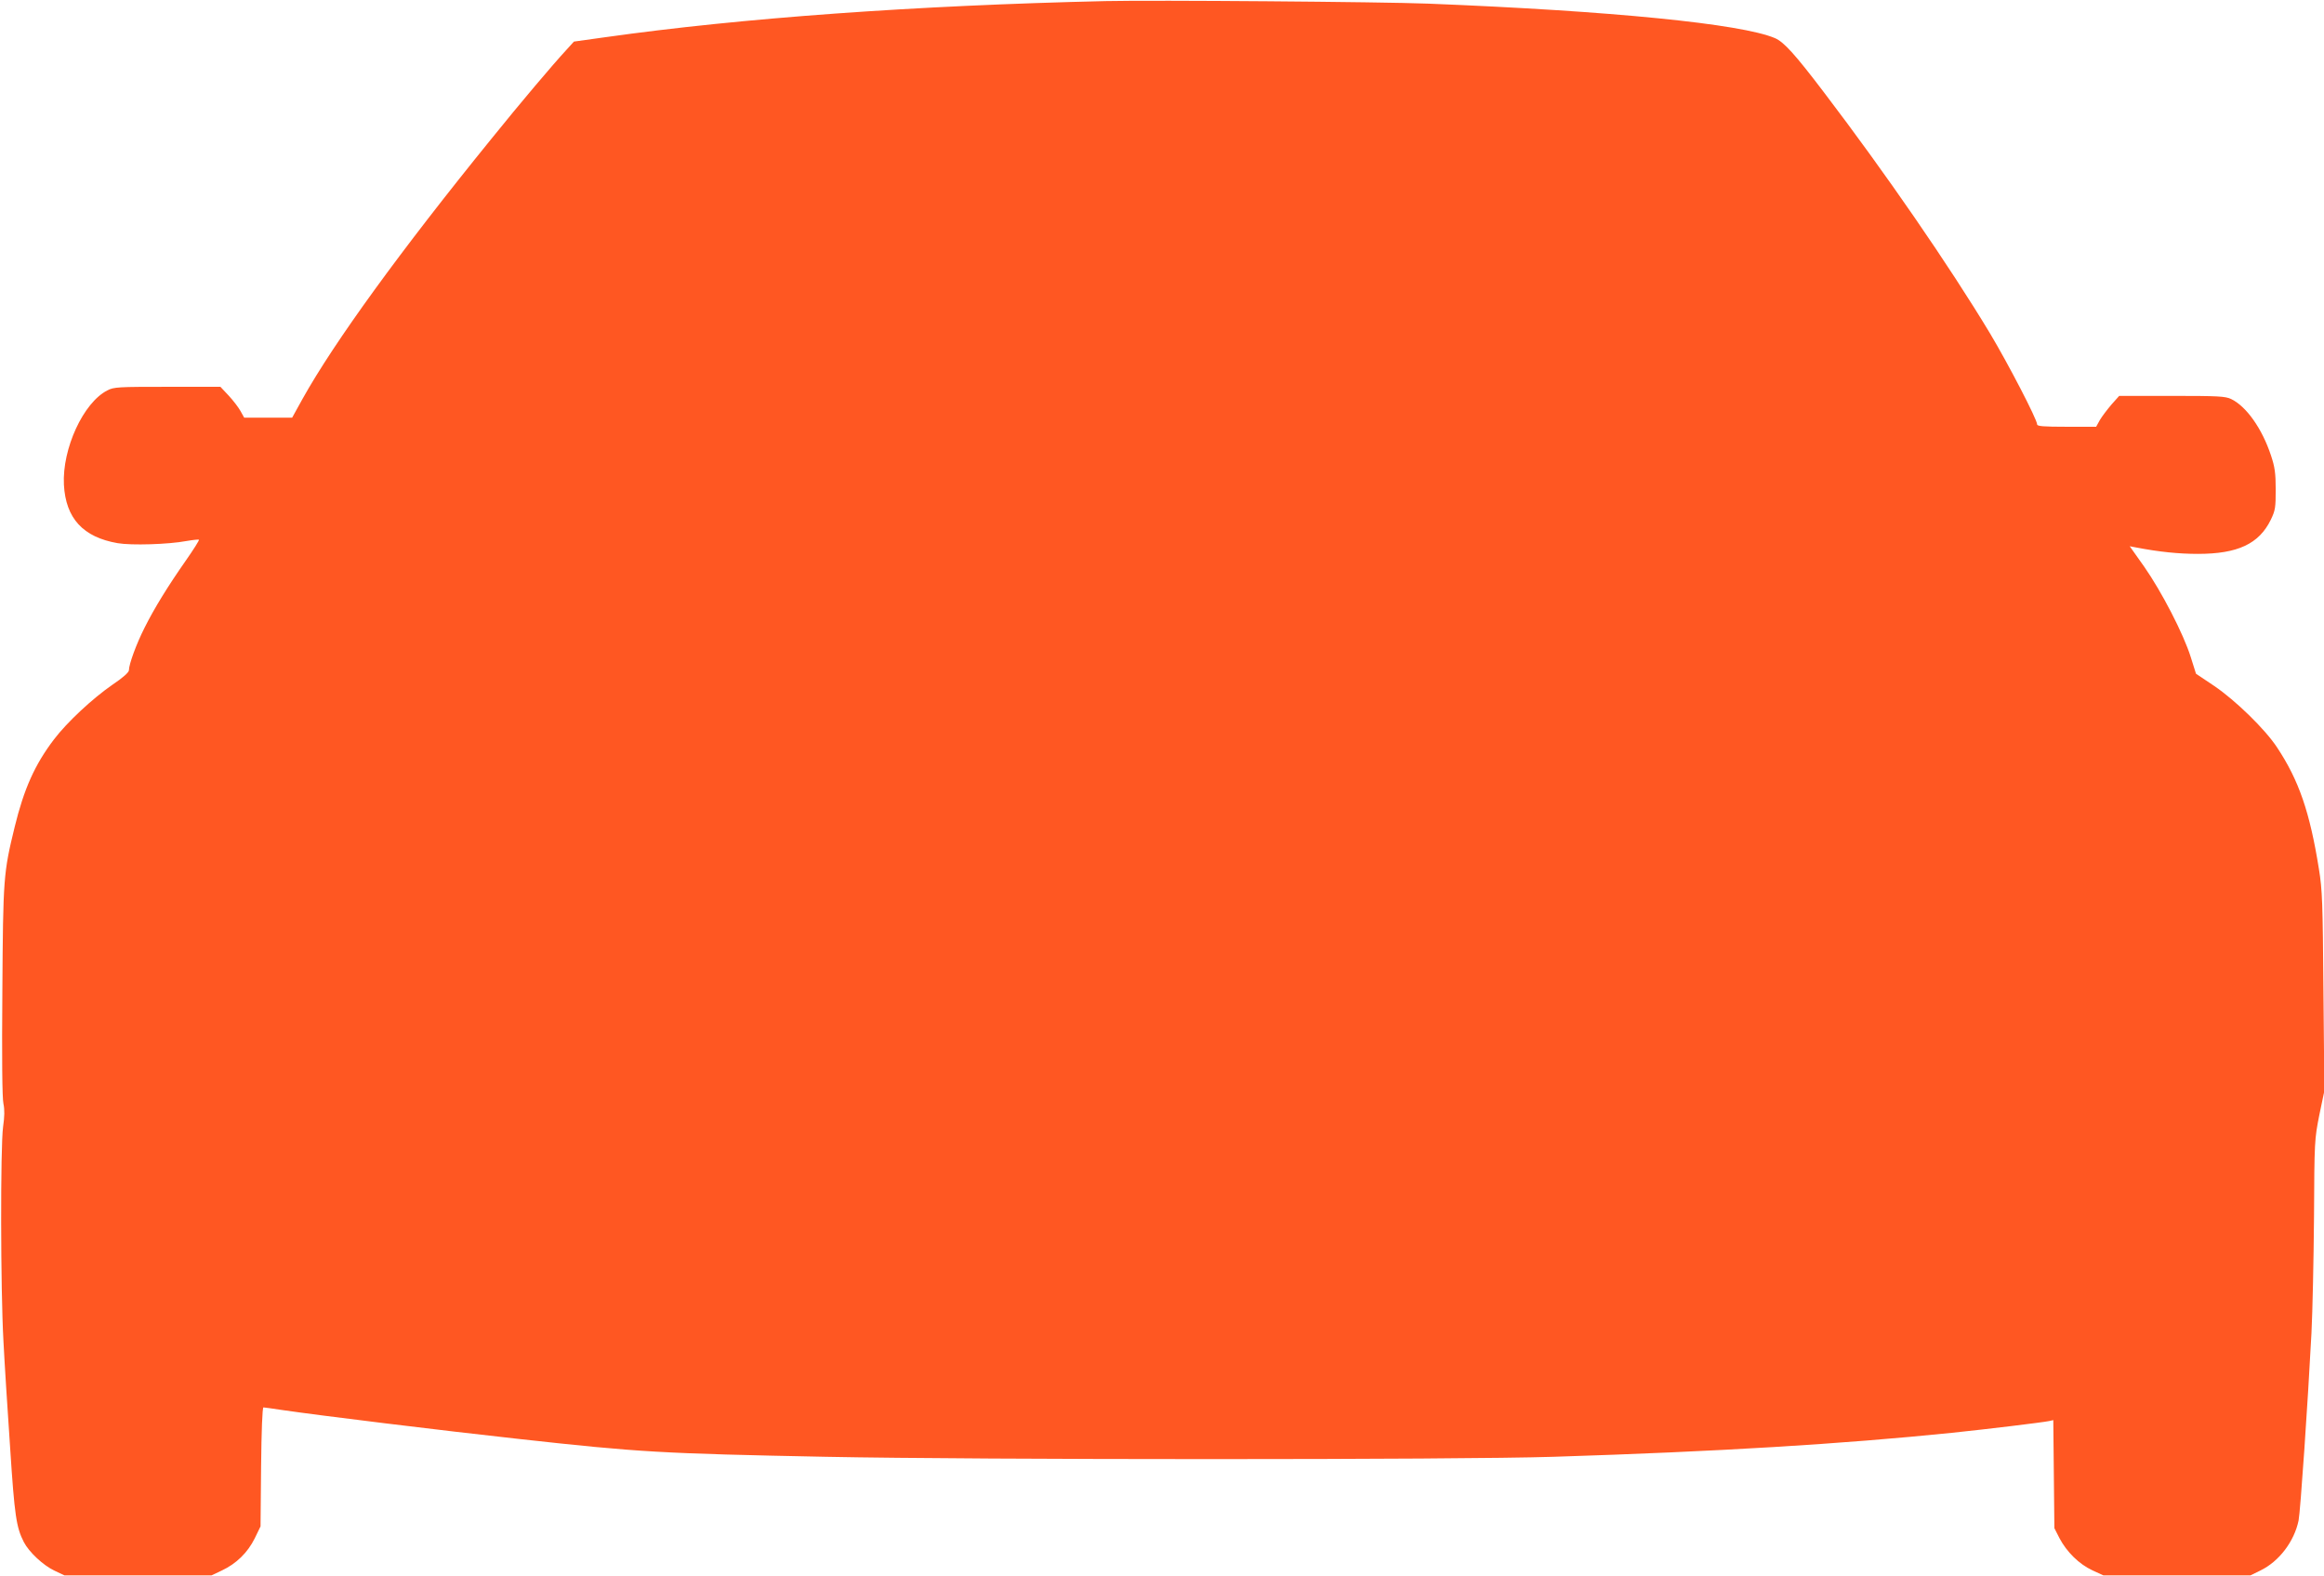 <?xml version="1.0" standalone="no"?>
<!DOCTYPE svg PUBLIC "-//W3C//DTD SVG 20010904//EN"
 "http://www.w3.org/TR/2001/REC-SVG-20010904/DTD/svg10.dtd">
<svg version="1.0" xmlns="http://www.w3.org/2000/svg"
 width="1280pt" height="868pt" viewBox="0 0 1280 868"
 preserveAspectRatio="xMidYMid meet">
<g transform="translate(0,868) scale(0.1,-0.1)"
fill="#ff5722" stroke="none">
<path d="M6090 8674 c-1050 -24 -2005 -93 -2757 -199 l-172 -24 -39 -43 c-78
-84 -257 -296 -416 -493 -501 -617 -866 -1120 -1040 -1432 l-57 -103 -132 0
-132 0 -20 36 c-11 20 -40 58 -65 85 l-46 49 -292 0 c-271 0 -296 -1 -331 -20
-132 -67 -249 -321 -239 -519 10 -185 105 -289 296 -322 75 -13 279 -7 380 12
35 6 65 9 68 7 2 -3 -30 -54 -72 -114 -100 -143 -174 -263 -228 -371 -45 -89
-86 -201 -86 -234 0 -11 -33 -41 -90 -79 -110 -76 -250 -206 -323 -302 -105
-138 -165 -272 -216 -481 -62 -254 -64 -280 -68 -905 -3 -361 -1 -591 6 -620
7 -33 6 -71 -2 -127 -15 -108 -14 -897 2 -1180 6 -121 23 -386 37 -590 24
-371 34 -436 75 -516 28 -55 107 -129 169 -158 l55 -26 405 0 405 0 57 27 c79
37 142 98 181 177 l32 66 3 327 c2 197 7 328 13 328 5 0 53 -7 107 -15 198
-29 873 -112 1302 -159 660 -73 782 -80 1690 -98 850 -17 3479 -17 4005 0 916
29 1585 70 2195 132 201 21 498 57 537 65 l22 5 3 -297 3 -298 28 -55 c40 -76
108 -143 181 -177 l61 -28 405 0 405 0 55 27 c103 50 186 160 210 275 10 49
51 649 71 1033 6 118 12 406 14 640 2 418 3 427 29 559 l28 134 -5 546 c-4
492 -6 559 -25 676 -50 312 -110 488 -231 670 -65 99 -228 258 -346 338 l-100
67 -29 92 c-40 128 -161 361 -256 497 l-80 113 37 -7 c125 -24 232 -35 338
-35 220 0 337 55 402 188 25 52 27 67 27 167 0 90 -5 124 -26 187 -49 148
-136 271 -220 311 -32 15 -72 17 -326 17 l-290 0 -42 -47 c-23 -27 -52 -65
-64 -85 l-21 -38 -162 0 c-130 0 -163 3 -163 13 0 27 -160 335 -260 502 -224
372 -580 888 -913 1325 -161 212 -222 279 -271 300 -185 79 -902 150 -1911
190 -255 10 -1510 20 -1775 14z"/>
</g>
</svg>
